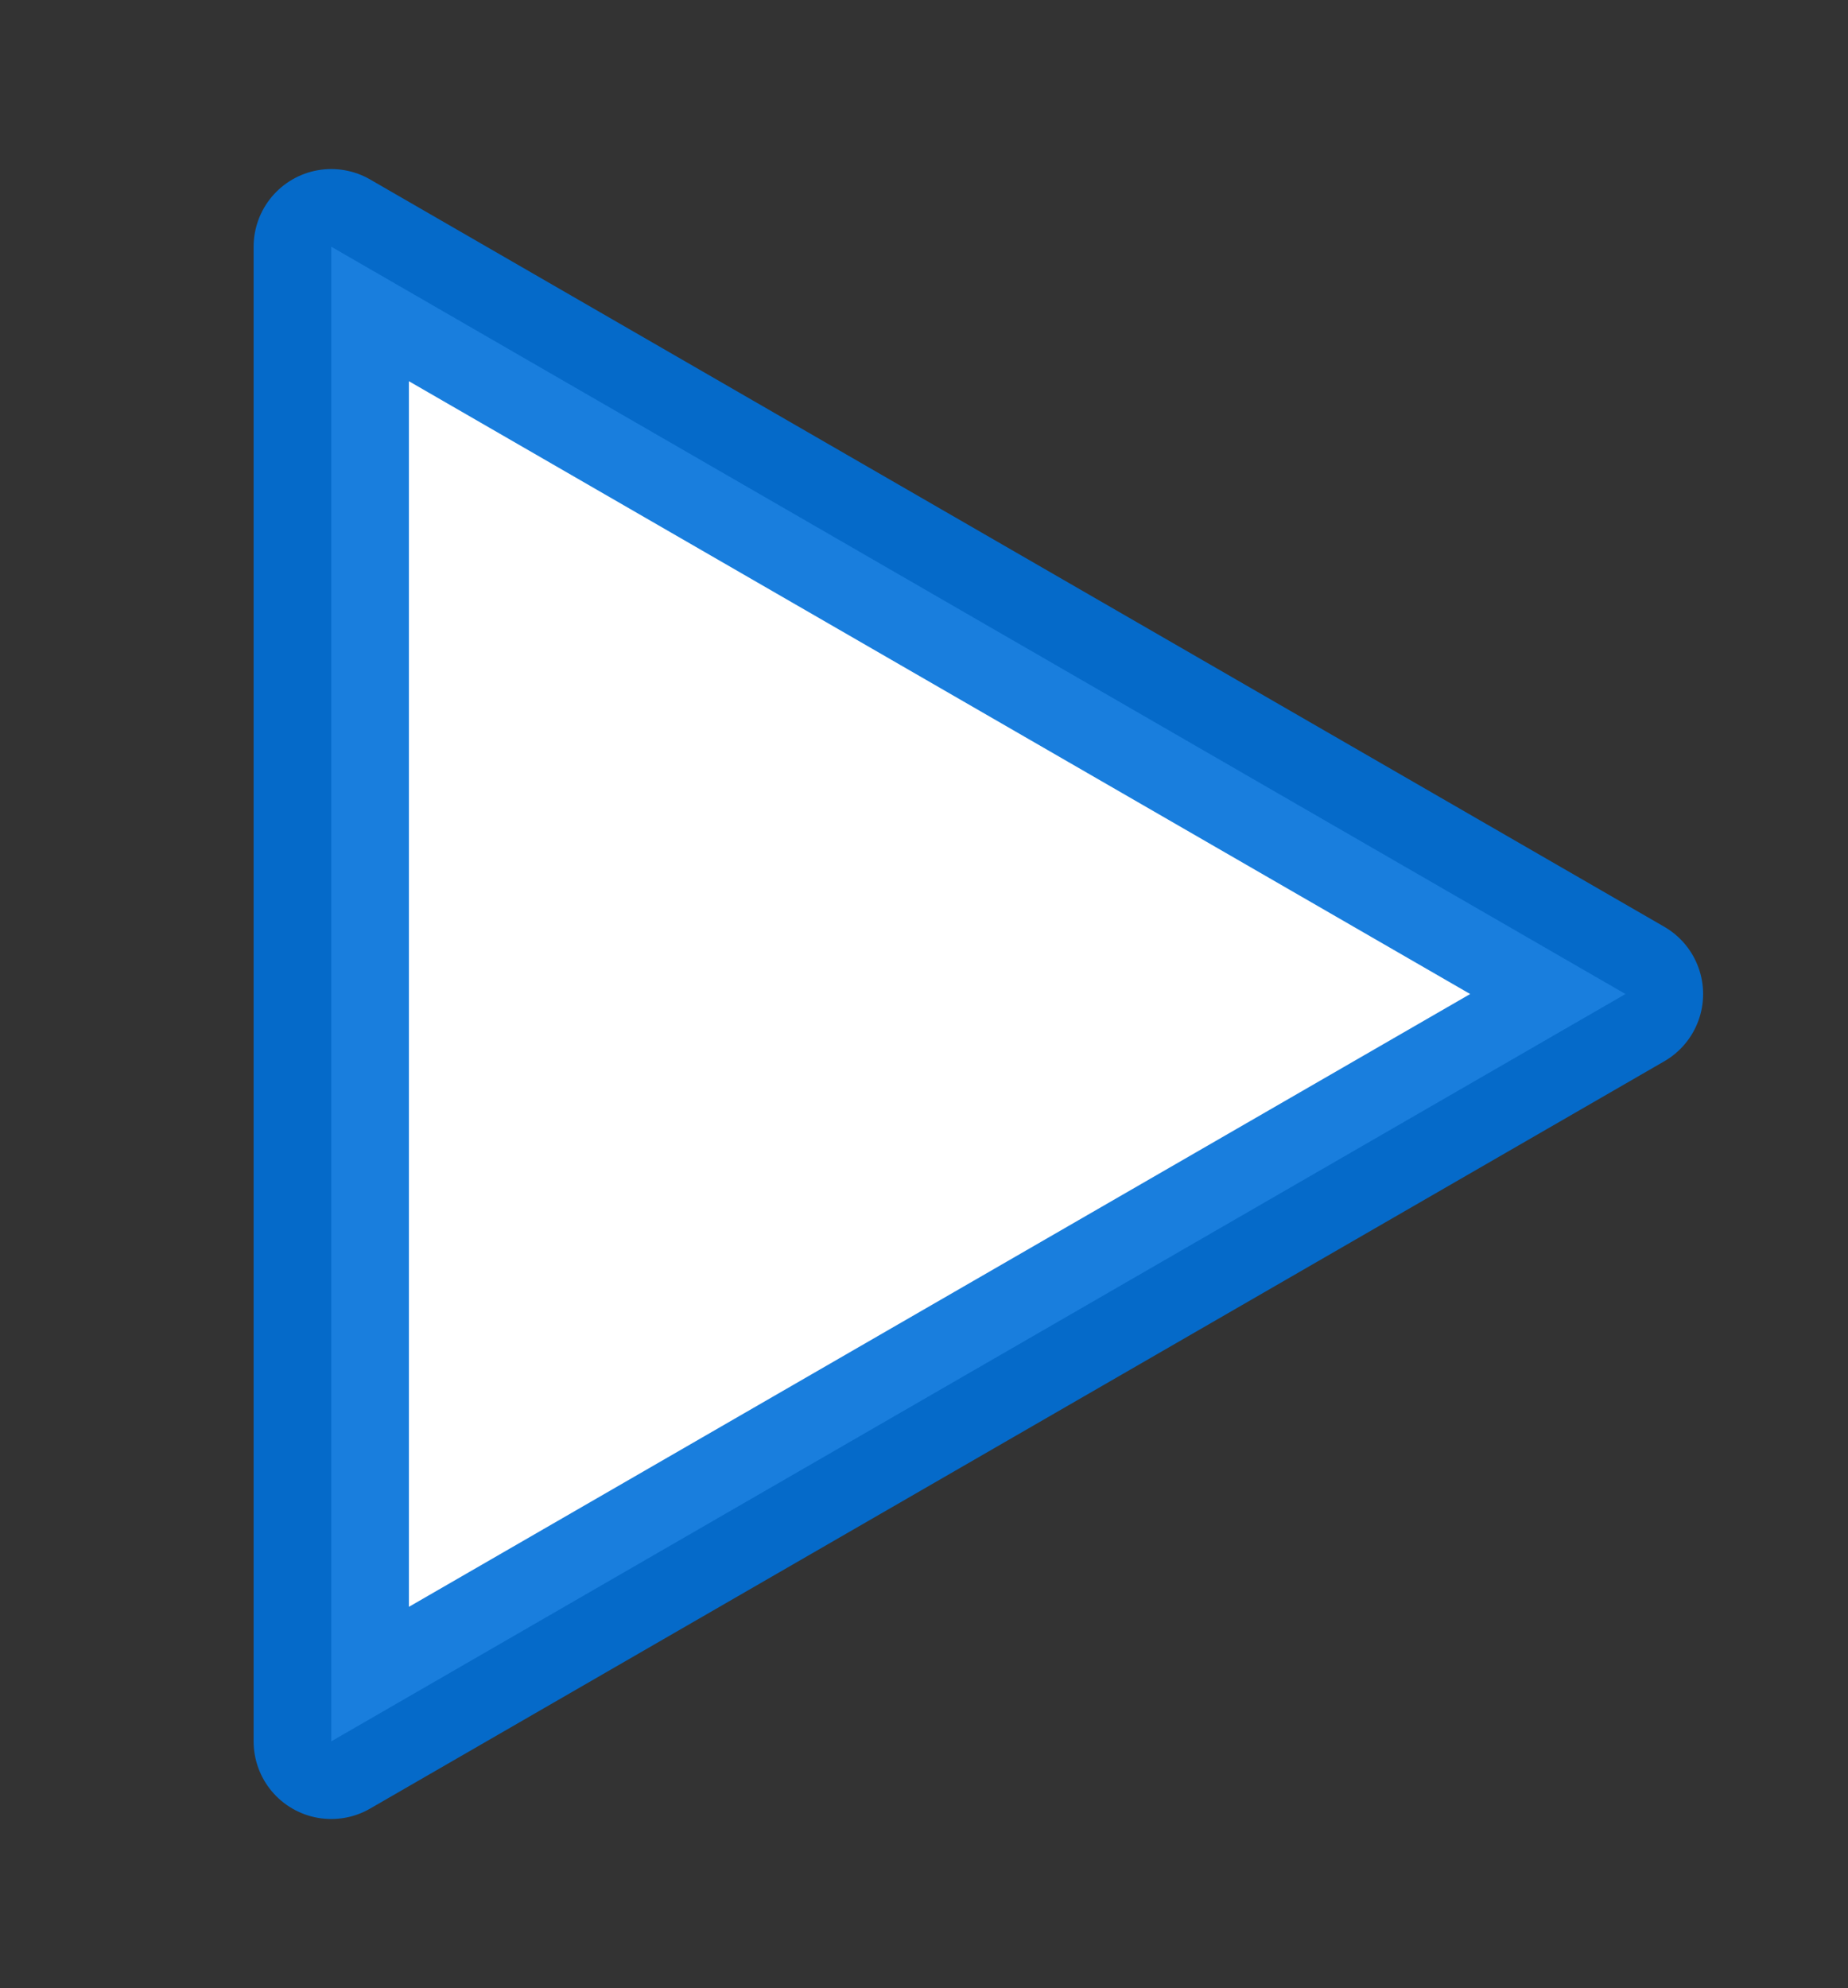 <svg xmlns="http://www.w3.org/2000/svg" width="119" height="128" viewBox="0 0 119 128">
  <rect x="0" y="0" width="119" height="128" fill="#333333" stroke="none"/>
  <defs>
    <style>
      .cls-1 {
        fill: #fff;
        stroke: #0070d9;
        stroke-linejoin: round;
        stroke-opacity: 0.9;
        stroke-width: 10px;
        fill-rule: evenodd;
      }
    </style>
  </defs>
  <path id="多角形_1" data-name="多角形 1" class="cls-1" d="M104.67,64L21.331,112.116V15.884Z"/>
</svg>
